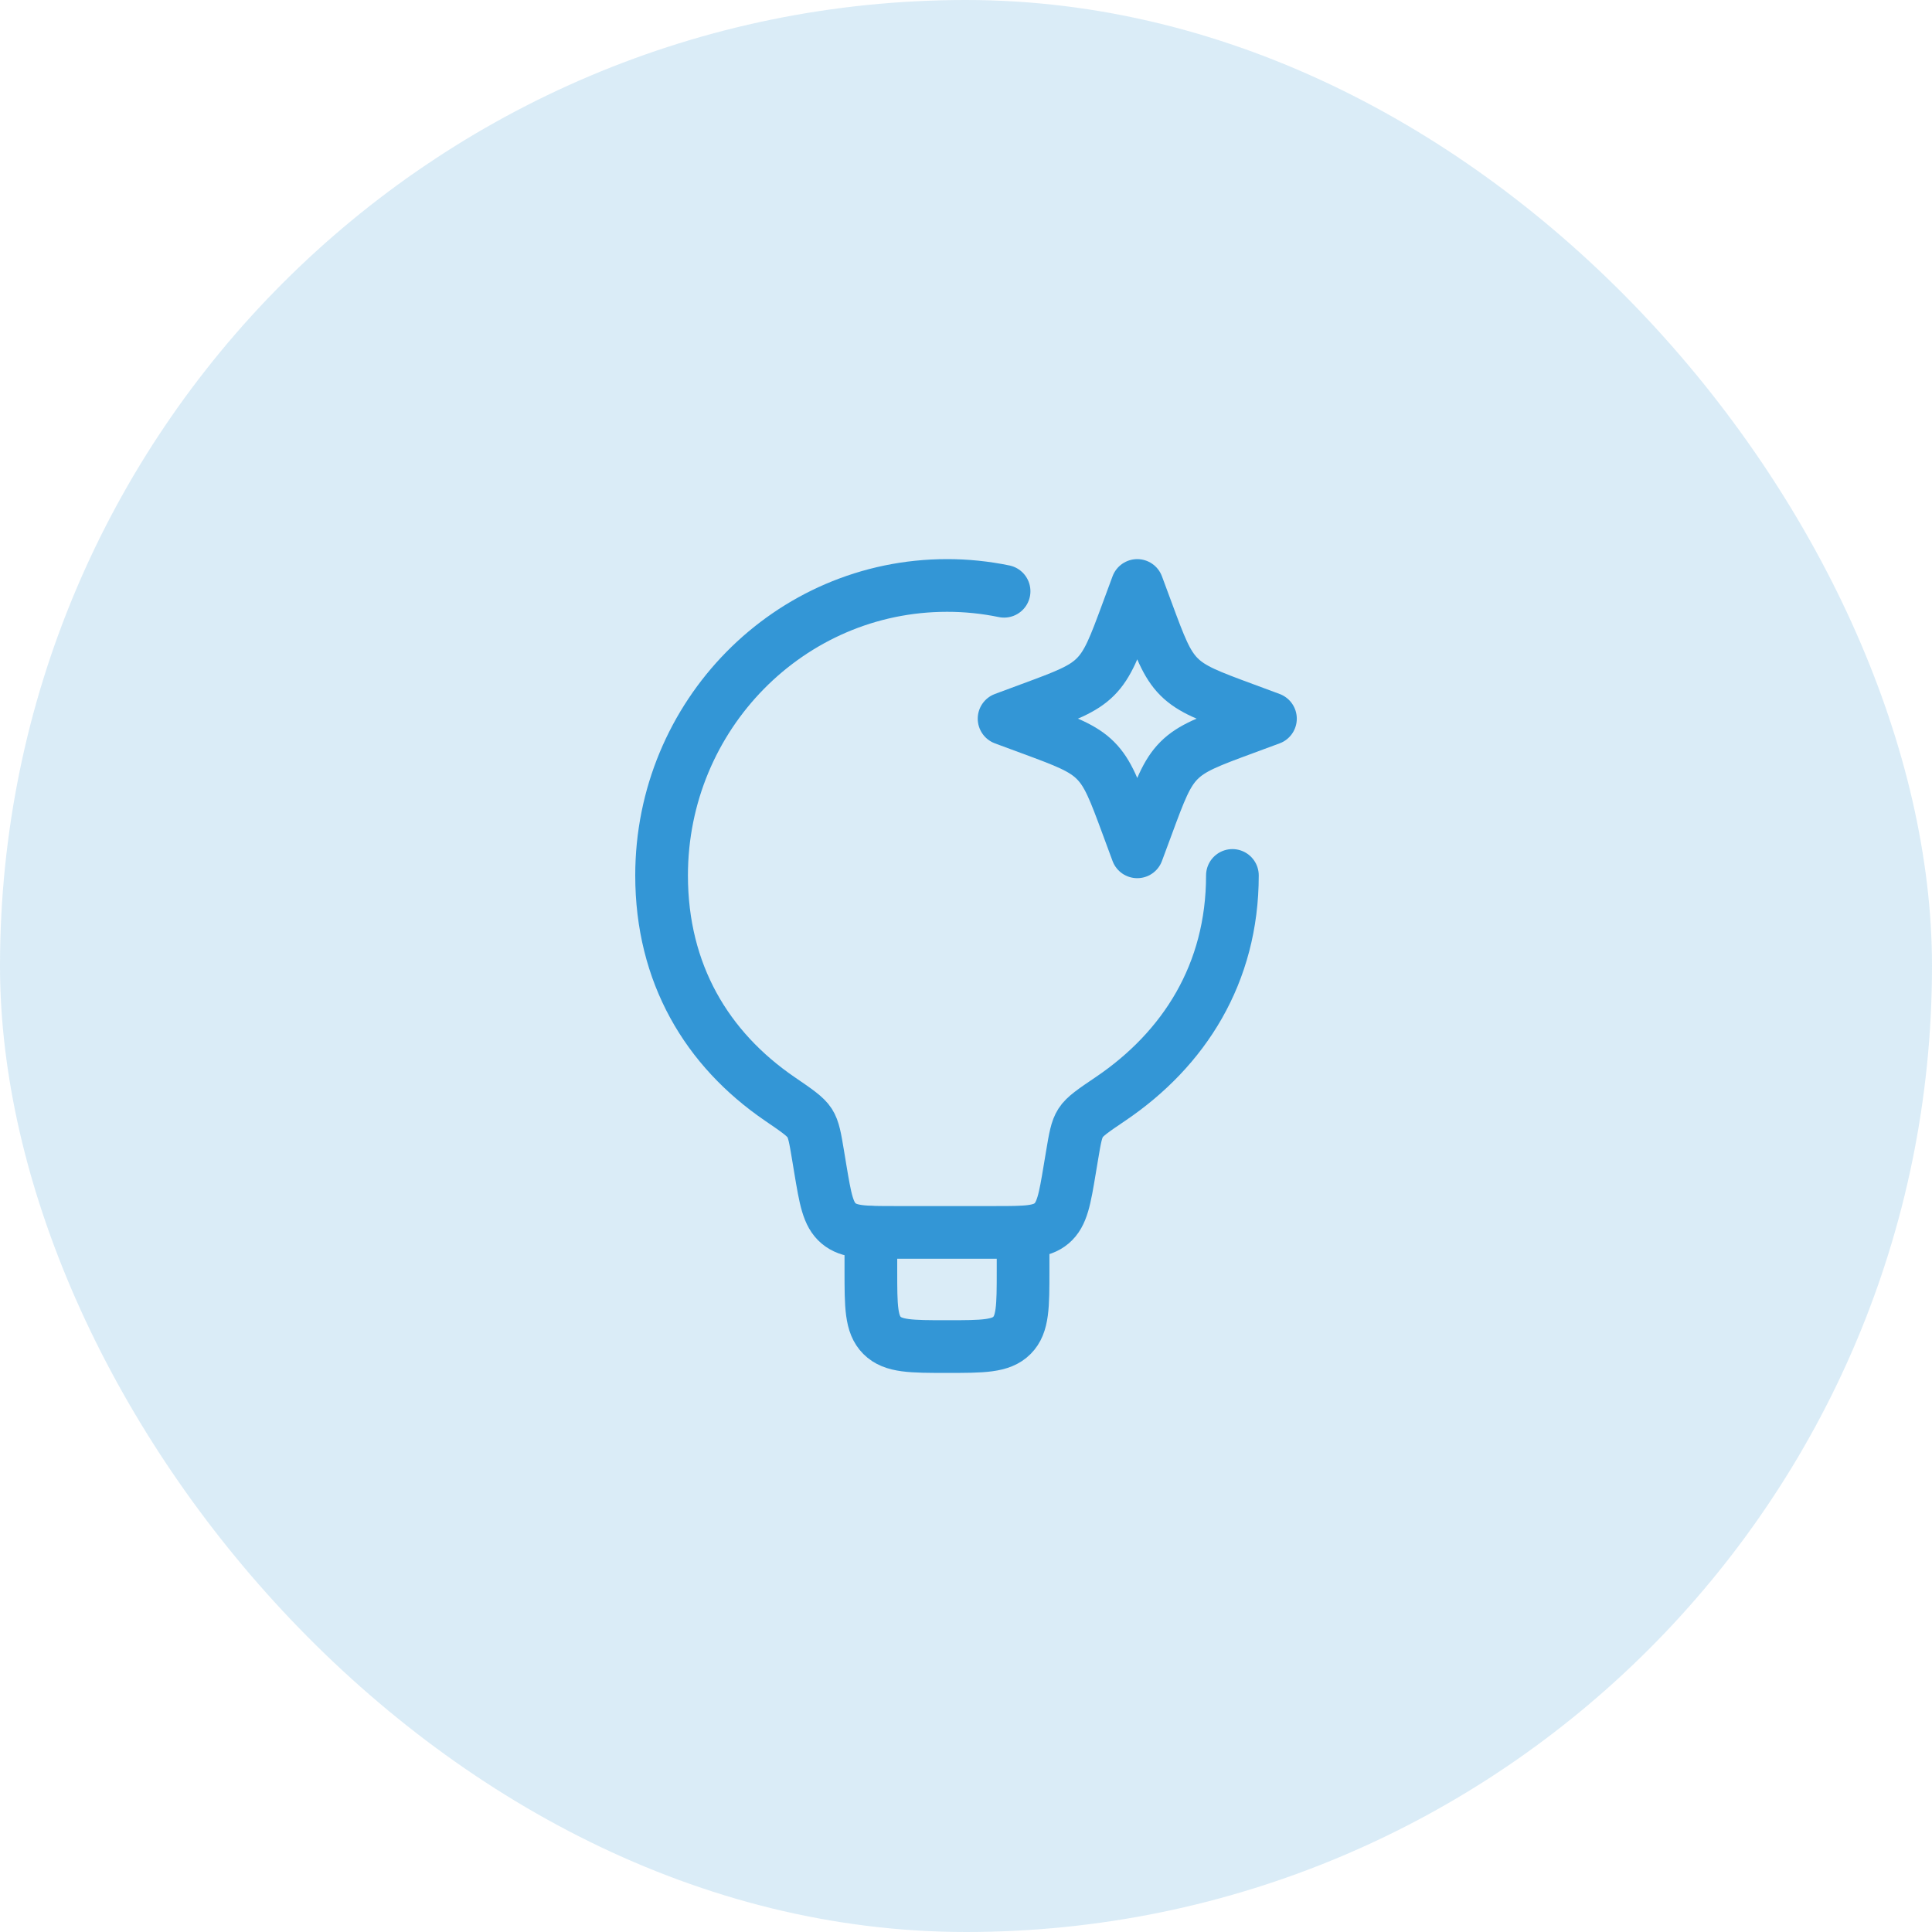 <svg xmlns="http://www.w3.org/2000/svg" width="55" height="55" viewBox="0 0 55 55" fill="none"><rect width="55" height="55" rx="27.5" fill="#3396D6" fill-opacity="0.18"></rect><path d="M35.084 24.922C35.084 27.717 33.708 29.867 31.615 31.283C31.127 31.613 30.883 31.777 30.763 31.966C30.644 32.152 30.602 32.399 30.52 32.891L30.456 33.273C30.312 34.138 30.24 34.57 29.937 34.827C29.633 35.084 29.196 35.084 28.319 35.084H25.489C24.613 35.084 24.175 35.084 23.872 34.827C23.569 34.57 23.497 34.138 23.352 33.273L23.289 32.891C23.207 32.4 23.167 32.154 23.048 31.968C22.928 31.782 22.684 31.615 22.195 31.281C20.125 29.865 18.834 27.716 18.834 24.922C18.834 20.364 22.471 16.667 26.959 16.667C27.504 16.666 28.049 16.722 28.584 16.832" stroke="#3396D6" stroke-width="1.5" stroke-linecap="round" stroke-linejoin="round"></path><path d="M29.125 35.084V36.167C29.125 37.189 29.125 37.699 28.808 38.016C28.491 38.334 27.98 38.334 26.959 38.334C25.937 38.334 25.427 38.334 25.109 38.016C24.792 37.699 24.792 37.189 24.792 36.167V35.084M32.375 16.667L32.655 17.422C33.021 18.412 33.204 18.907 33.565 19.268C33.927 19.63 34.422 19.813 35.412 20.179L36.167 20.459L35.412 20.738C34.422 21.104 33.927 21.287 33.566 21.648C33.204 22.01 33.021 22.505 32.655 23.495L32.375 24.25L32.096 23.495C31.73 22.505 31.547 22.01 31.186 21.649C30.824 21.287 30.329 21.104 29.339 20.738L28.584 20.459L29.339 20.179C30.329 19.813 30.824 19.63 31.185 19.269C31.547 18.907 31.73 18.412 32.096 17.422L32.375 16.667Z" stroke="#3396D6" stroke-width="1.5" stroke-linecap="round" stroke-linejoin="round"></path></svg>